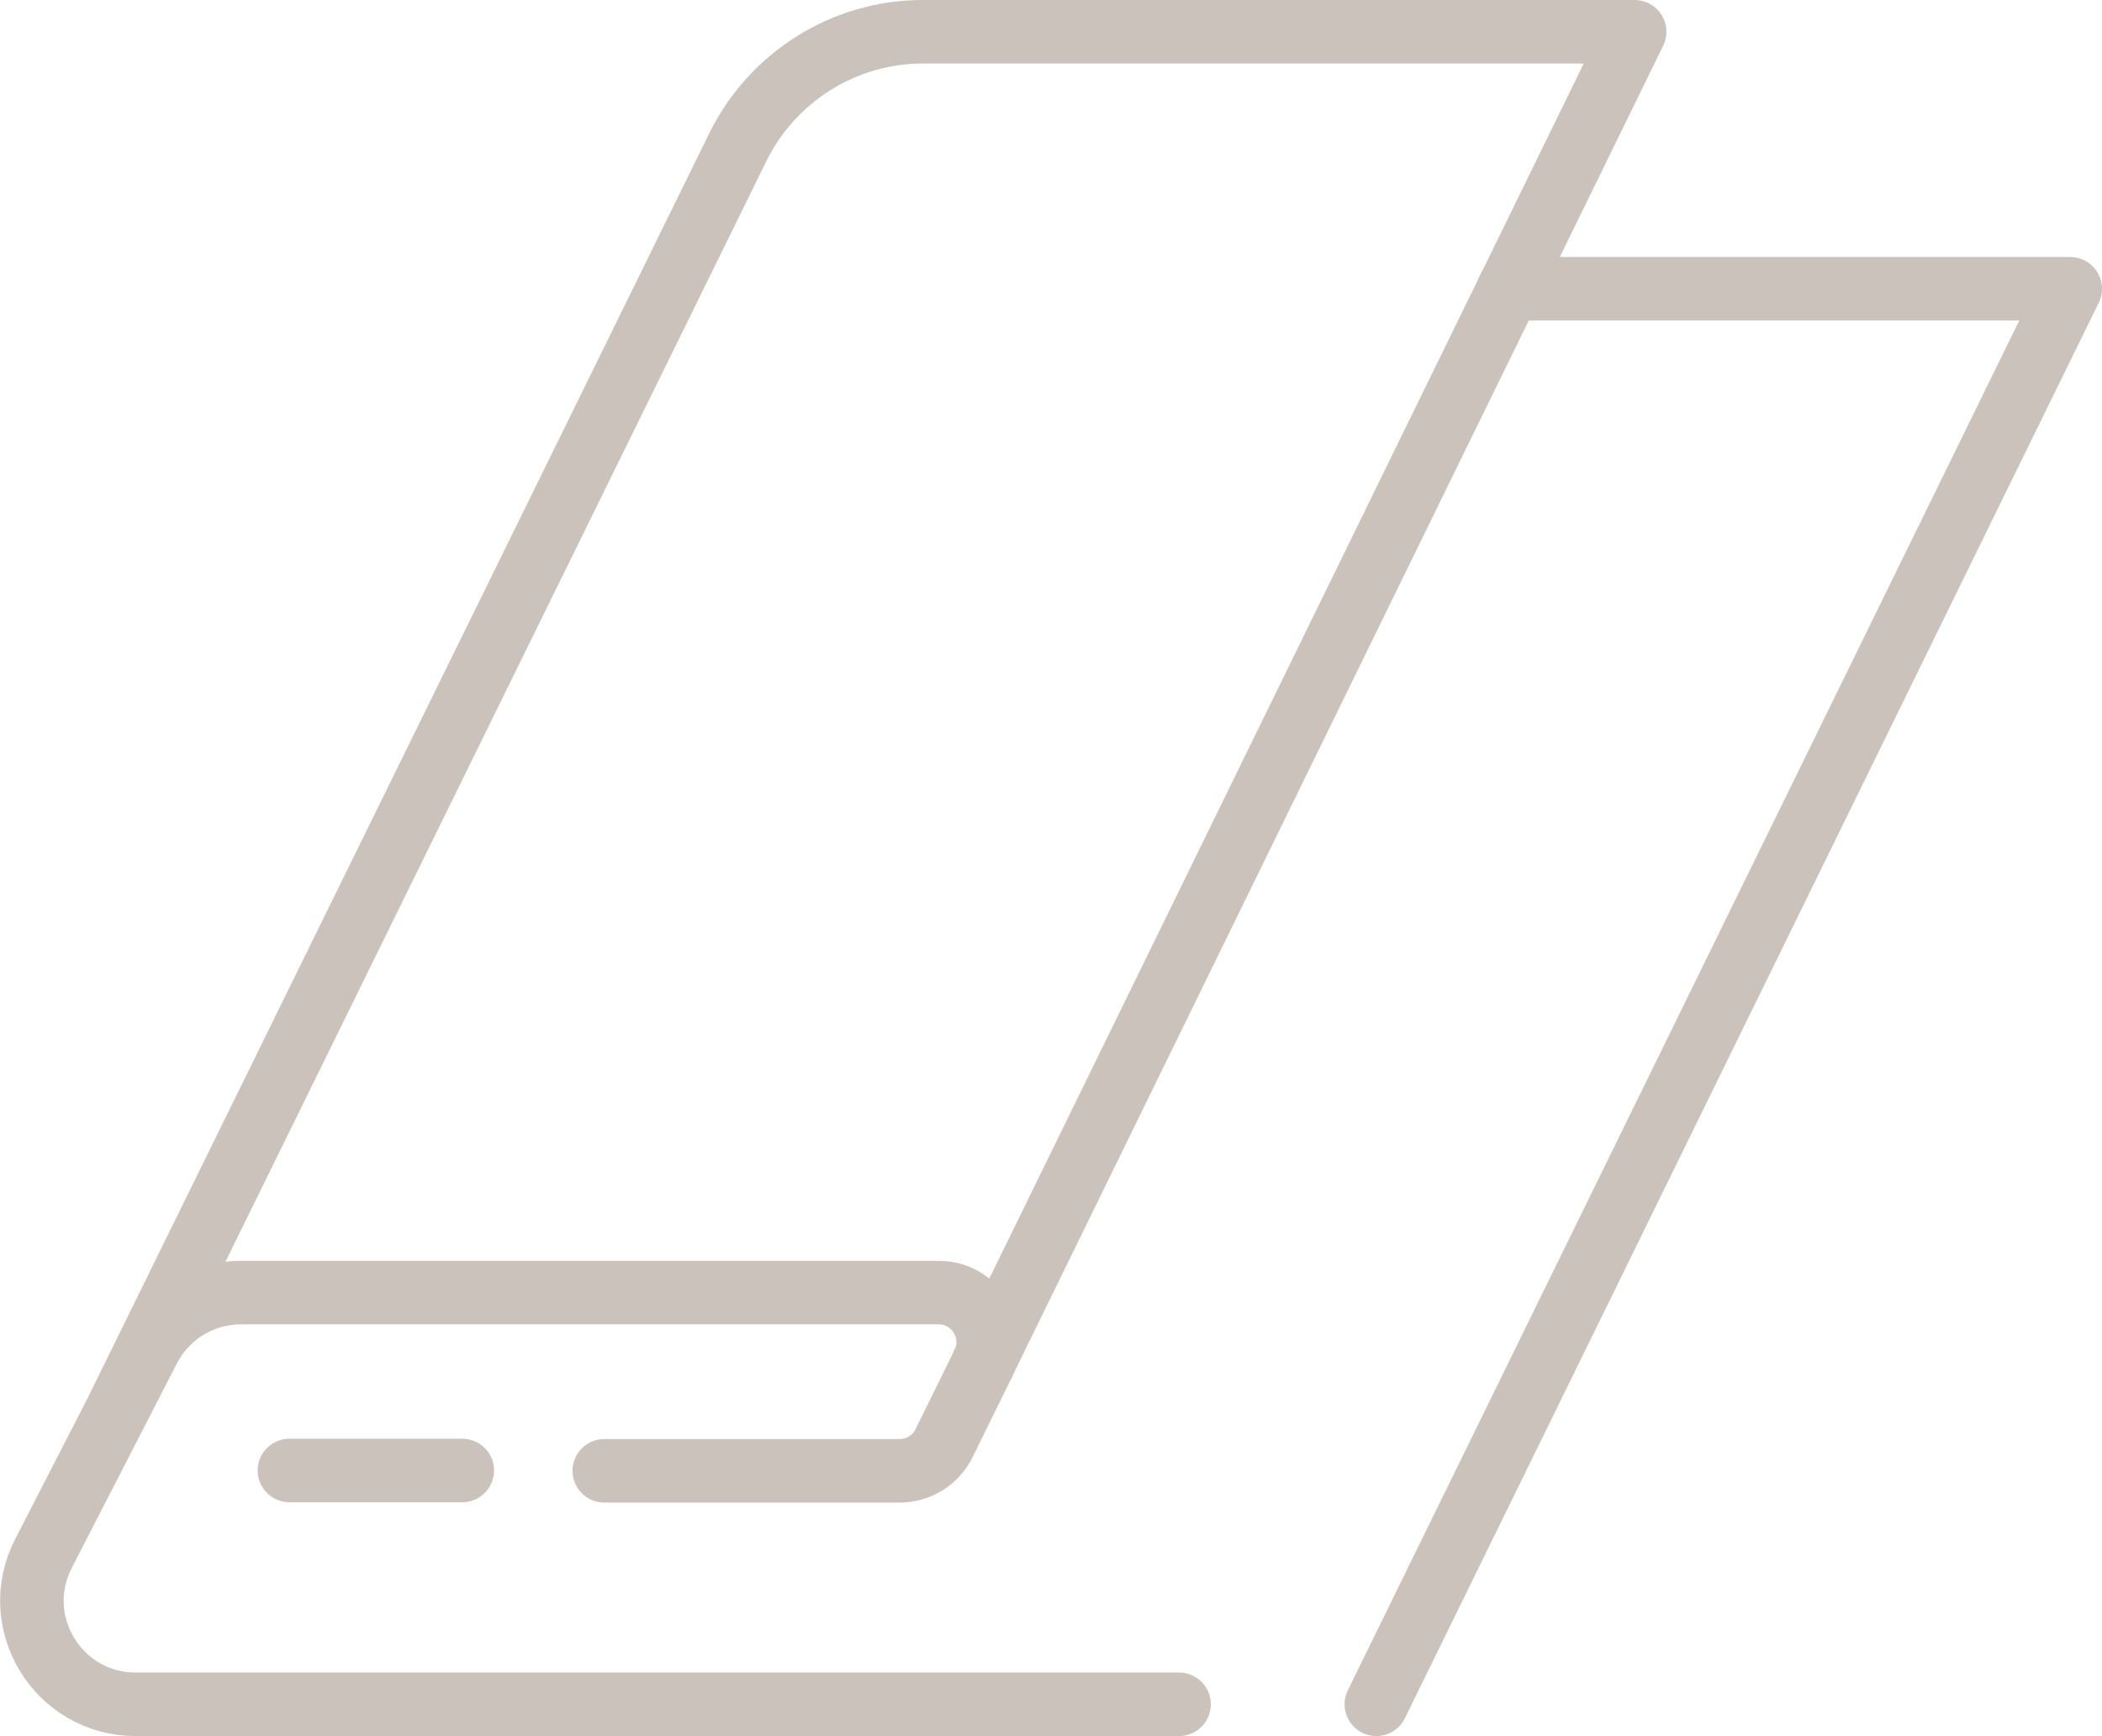 <?xml version="1.0" encoding="UTF-8"?>
<svg xmlns="http://www.w3.org/2000/svg" id="Laag_1" viewBox="0 0 66.16 54.65">
  <defs>
    <style>.cls-1{fill:none;stroke:#cbc3bb;stroke-linecap:round;stroke-linejoin:round;stroke-width:2px;}</style>
  </defs>
  <path class="cls-1" d="m3.78,44.2L23.22,4.64c1.09-2.22,3.35-3.64,5.82-3.64h22.41l-20.51,41.93"></path>
  <line class="cls-1" x1="14.55" y1="46.29" x2="9.11" y2="46.29"></line>
  <path class="cls-1" d="m37.11,53.65H4.27c-2.44,0-4.02-2.58-2.9-4.75l3.31-6.44c.56-1.09,1.68-1.77,2.9-1.77h21.96c1.16,0,1.91,1.21,1.4,2.25l-1.22,2.48c-.26.54-.81.88-1.4.88h-9.3"></path>
  <polyline class="cls-1" points="47.49 9.09 65.16 9.09 43.32 53.65"></polyline>
</svg>
